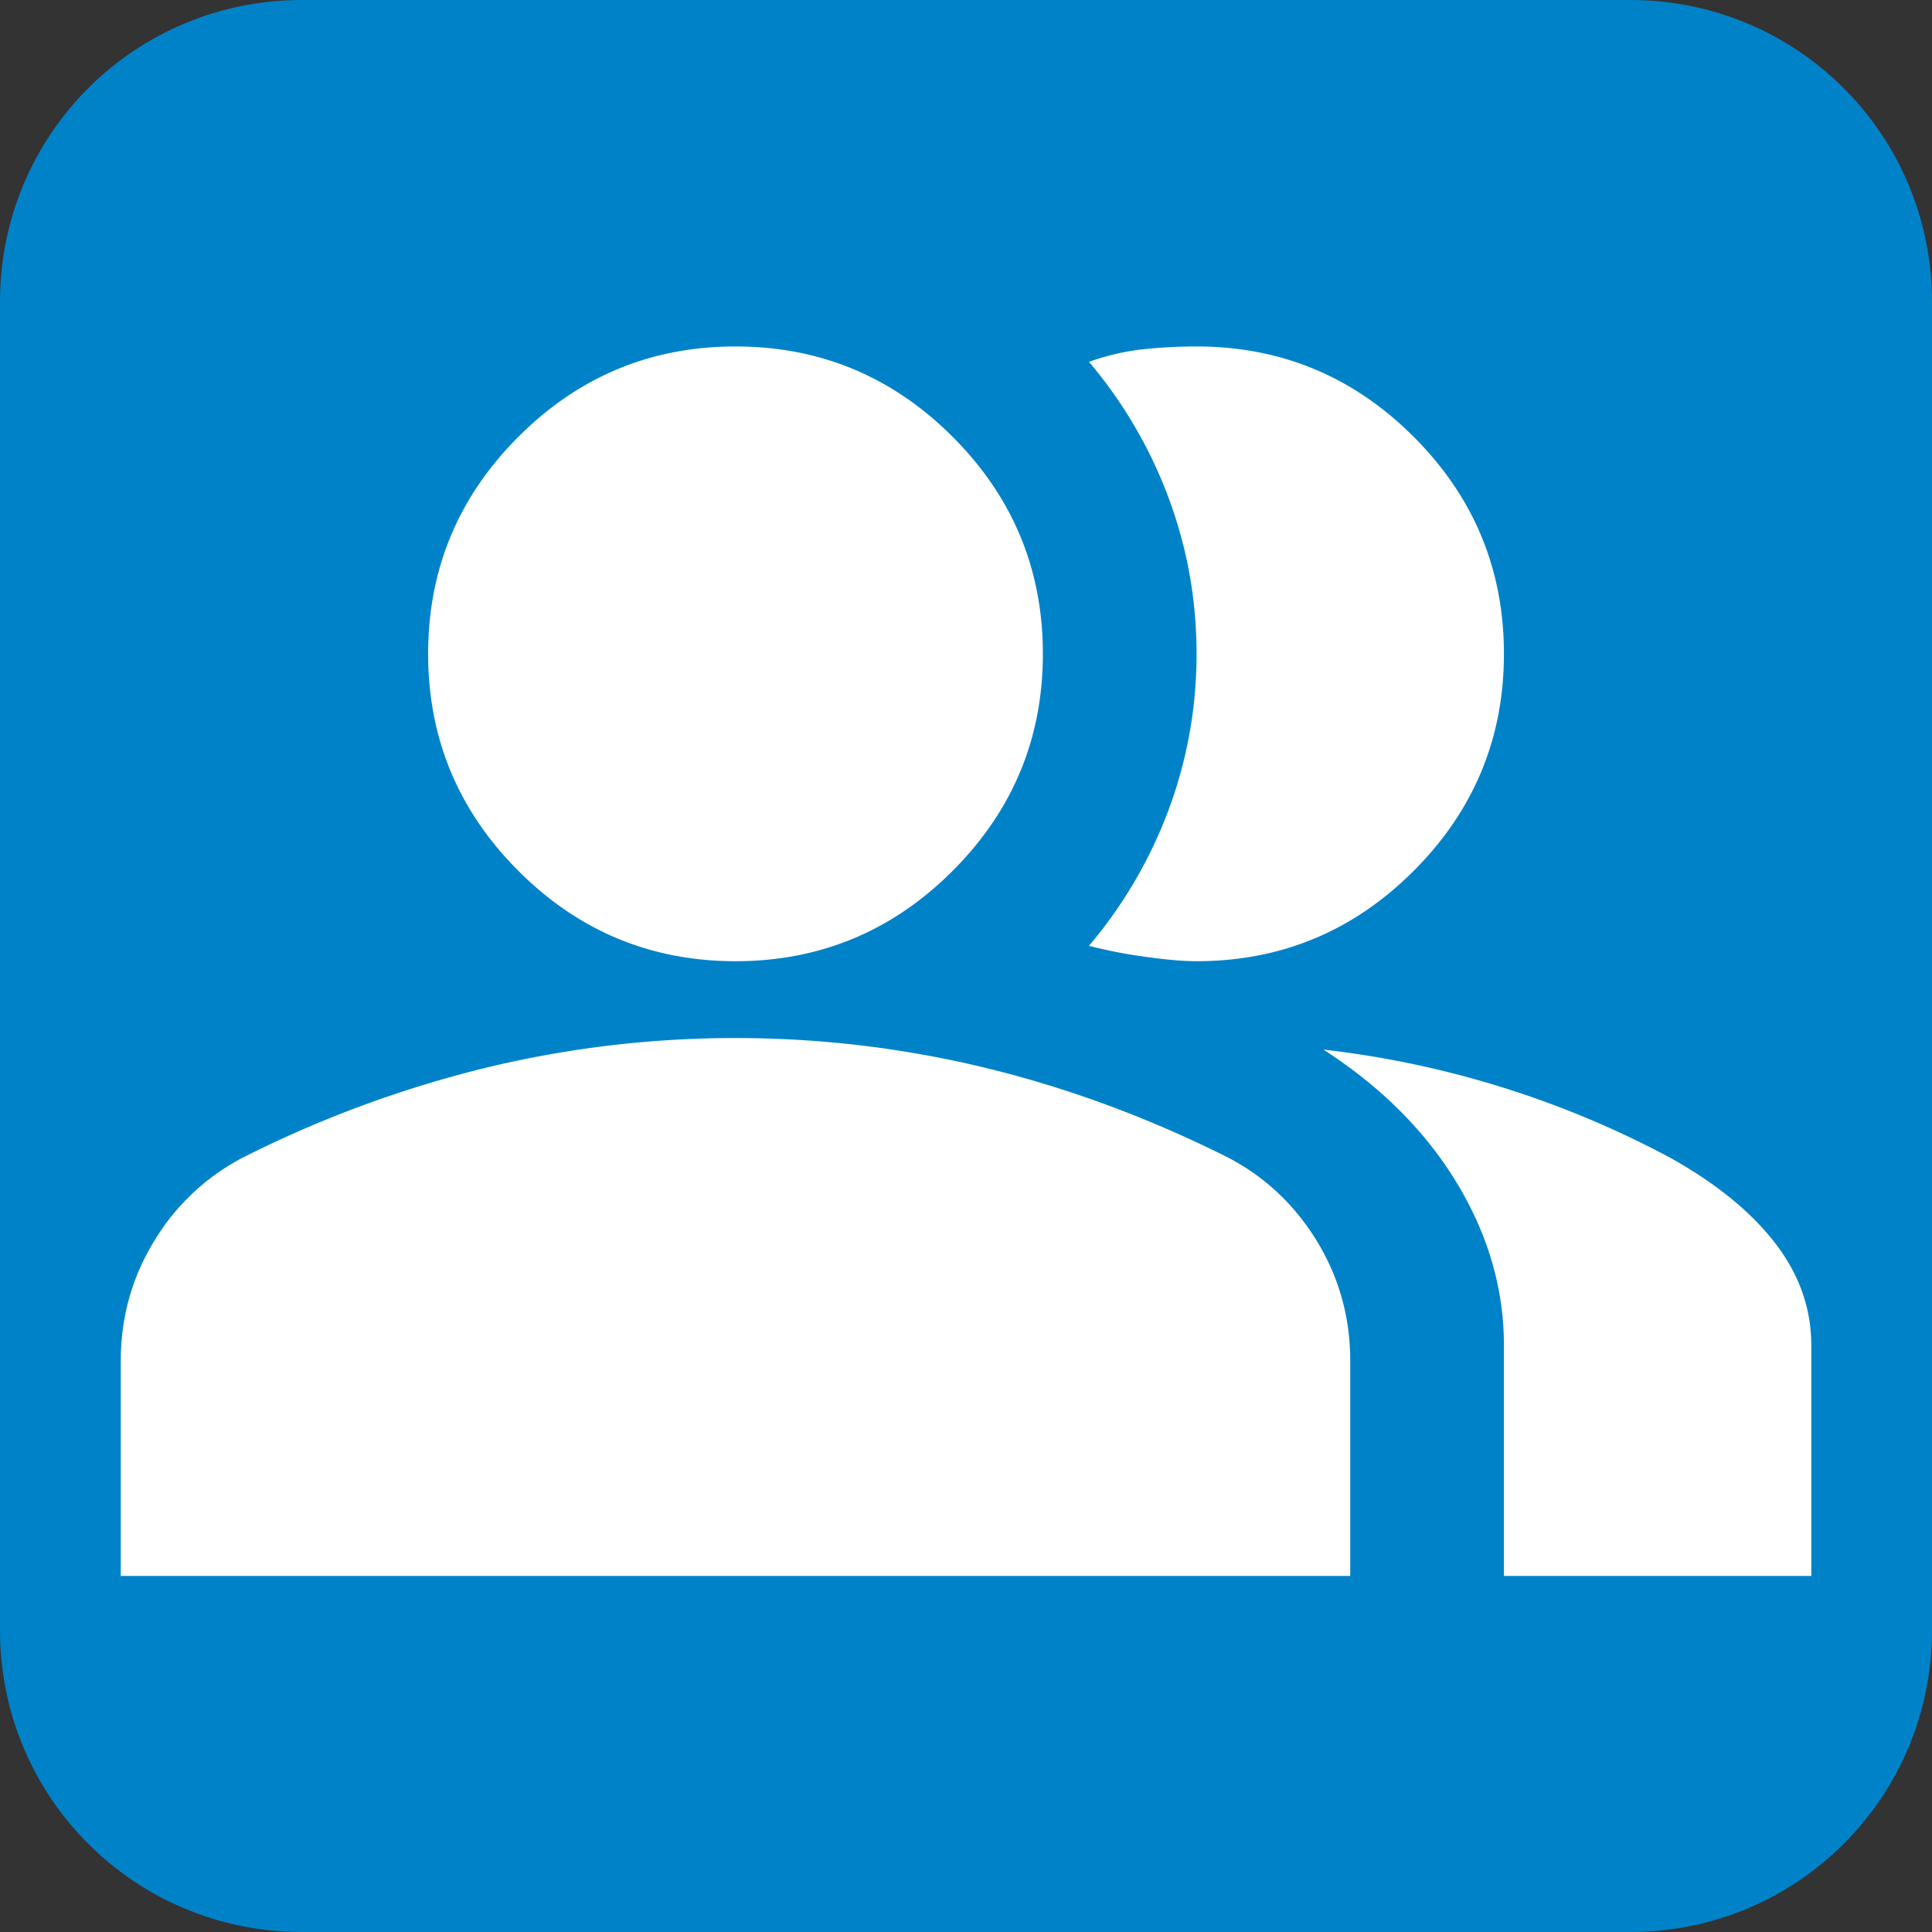 <svg viewBox="0 0 128 128" height="128" width="128" xmlns="http://www.w3.org/2000/svg" xml:space="preserve" style="fill-rule:evenodd;clip-rule:evenodd;stroke-linejoin:round;stroke-miterlimit:2"><rect x="0" y="0" width="128" height="128" fill="#333333" stroke="none"/><path d="M20 0C8.92 0 0 8.92 0 20v88c0 11.08 8.92 20 20 20h88c11.08 0 20-8.92 20-20V20c0-11.08-8.92-20-20-20H20Z" style="fill:#0082c9;fill-rule:nonzero"/><path d="M1 20v-2.8c0-.567.146-1.087.438-1.563A2.918 2.918 0 0 1 2.6 14.55a14.853 14.853 0 0 1 3.15-1.163A13.778 13.778 0 0 1 9 13c1.1 0 2.183.129 3.25.387 1.067.259 2.117.646 3.15 1.163.483.25.871.613 1.163 1.087.291.476.437.996.437 1.563V20H1Zm18 0v-3c0-.733-.204-1.437-.612-2.113-.409-.675-.988-1.254-1.738-1.737a12.591 12.591 0 0 1 4.5 1.4c.6.333 1.058.704 1.375 1.113.317.408.475.854.475 1.337v3h-4ZM9 12c-1.1 0-2.042-.392-2.825-1.175C5.392 10.042 5 9.1 5 8s.392-2.042 1.175-2.825C6.958 4.392 7.9 4 9 4s2.042.392 2.825 1.175C12.608 5.958 13 6.9 13 8s-.392 2.042-1.175 2.825C11.042 11.608 10.1 12 9 12Zm10-4c0 1.1-.392 2.042-1.175 2.825C17.042 11.608 16.1 12 15 12c-.183 0-.417-.021-.7-.062a6.181 6.181 0 0 1-.7-.138 5.951 5.951 0 0 0 1.038-1.775A5.78 5.78 0 0 0 15 8c0-.7-.121-1.375-.362-2.025A5.951 5.951 0 0 0 13.6 4.2c.233-.083.467-.137.7-.163.233-.025.467-.037.7-.037 1.1 0 2.042.392 2.825 1.175C18.608 5.958 19 6.9 19 8Z" style="fill:#fff;fill-rule:nonzero" transform="translate(2.91 2.59) scale(5.091)"/></svg>